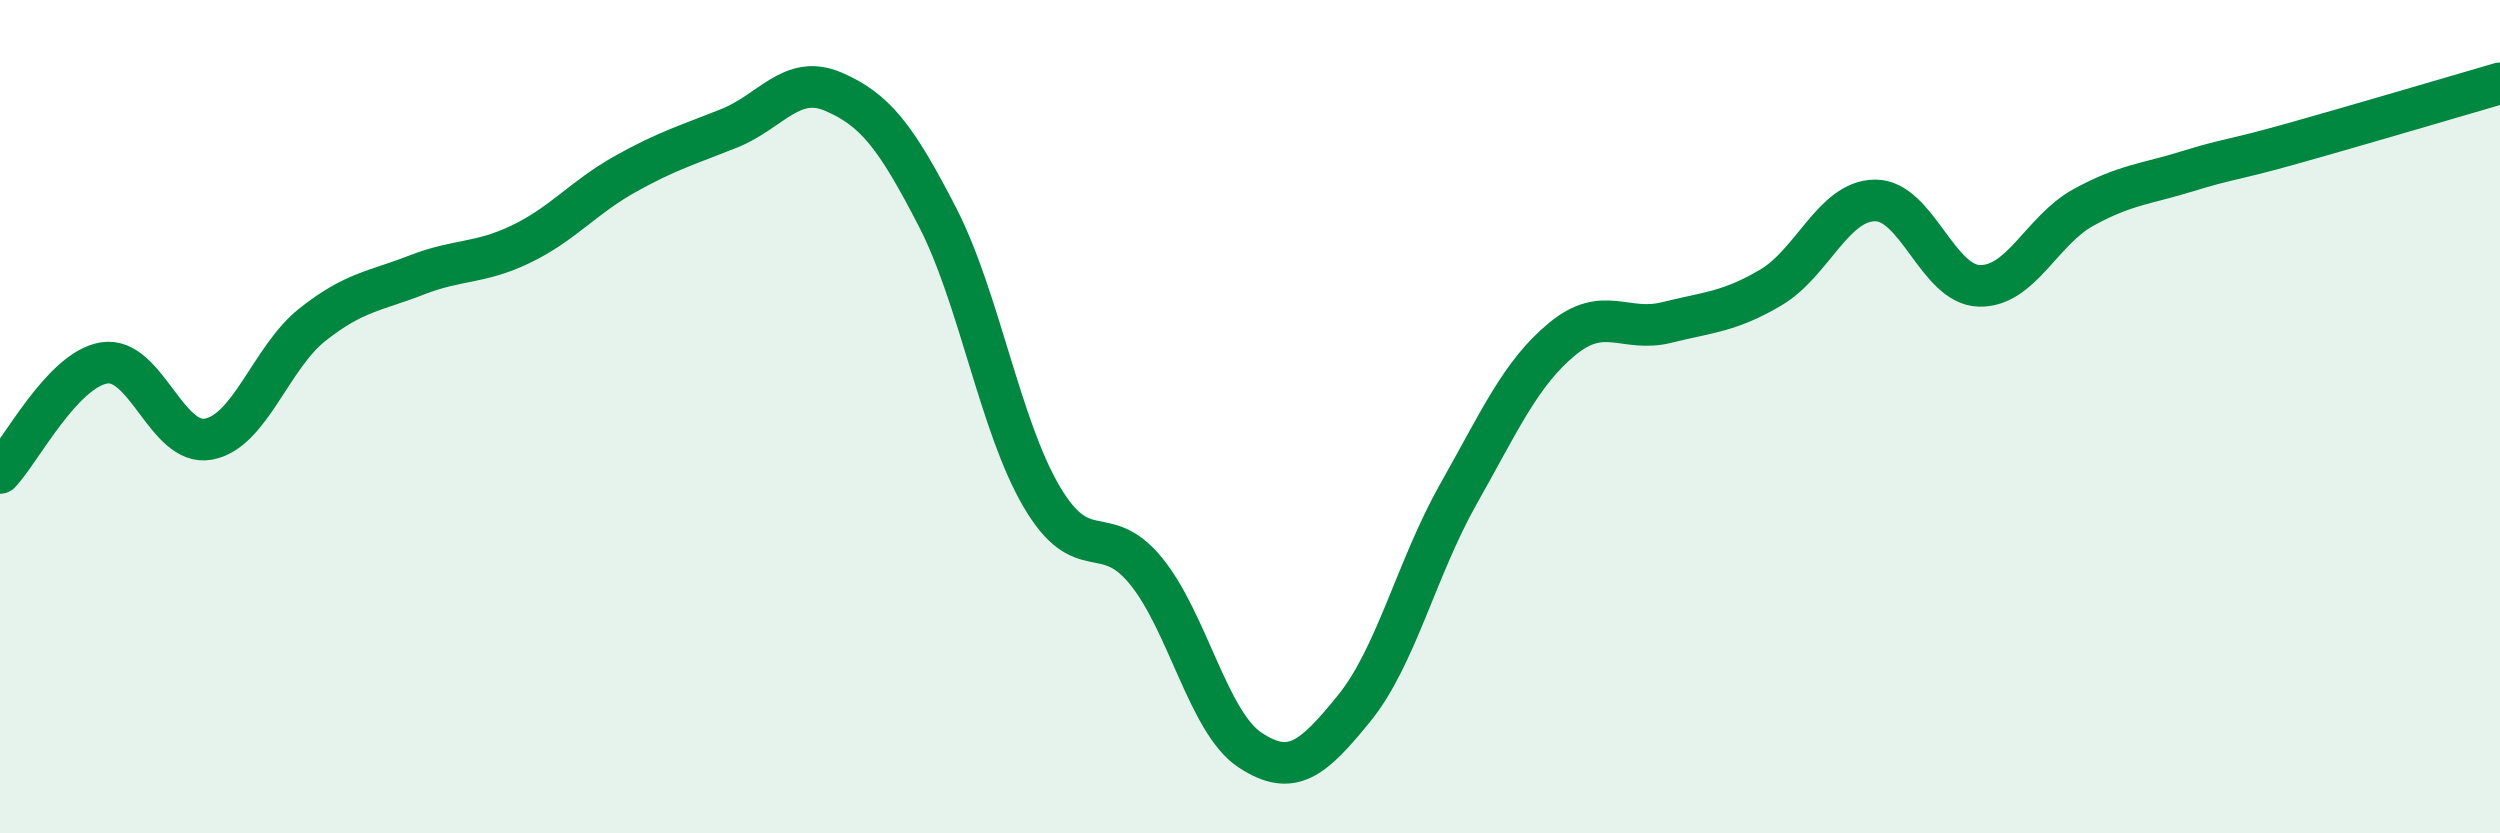 
    <svg width="60" height="20" viewBox="0 0 60 20" xmlns="http://www.w3.org/2000/svg">
      <path
        d="M 0,11.35 C 0.5,10.82 1.5,8.87 2.5,8.71 C 3.5,8.55 4,10.72 5,10.54 C 6,10.36 6.5,8.58 7.5,7.79 C 8.5,7 9,6.99 10,6.6 C 11,6.21 11.5,6.34 12.5,5.86 C 13.5,5.38 14,4.74 15,4.18 C 16,3.62 16.5,3.48 17.5,3.08 C 18.5,2.68 19,1.77 20,2.2 C 21,2.63 21.5,3.27 22.5,5.21 C 23.5,7.15 24,10.22 25,11.92 C 26,13.62 26.5,12.48 27.5,13.7 C 28.5,14.92 29,17.34 30,18 C 31,18.66 31.5,18.23 32.5,17 C 33.5,15.77 34,13.63 35,11.86 C 36,10.09 36.5,8.95 37.5,8.13 C 38.5,7.31 39,7.99 40,7.74 C 41,7.49 41.5,7.49 42.5,6.9 C 43.5,6.31 44,4.82 45,4.81 C 46,4.8 46.5,6.83 47.5,6.86 C 48.5,6.89 49,5.53 50,4.98 C 51,4.43 51.5,4.42 52.5,4.11 C 53.5,3.8 53.5,3.87 55,3.45 C 56.5,3.03 59,2.29 60,2L60 20L0 20Z"
        fill="#008740"
        opacity="0.1"
        stroke-linecap="round"
        stroke-linejoin="round"
      />
      <path
        d="M 0,11.35 C 0.5,10.82 1.5,8.87 2.5,8.71 C 3.5,8.55 4,10.72 5,10.54 C 6,10.36 6.5,8.58 7.5,7.79 C 8.5,7 9,6.99 10,6.6 C 11,6.21 11.5,6.34 12.5,5.86 C 13.5,5.38 14,4.74 15,4.18 C 16,3.62 16.5,3.48 17.5,3.08 C 18.5,2.68 19,1.77 20,2.2 C 21,2.63 21.5,3.27 22.5,5.21 C 23.5,7.15 24,10.22 25,11.92 C 26,13.62 26.5,12.48 27.5,13.7 C 28.5,14.92 29,17.34 30,18 C 31,18.66 31.5,18.23 32.5,17 C 33.5,15.77 34,13.63 35,11.86 C 36,10.09 36.5,8.95 37.5,8.13 C 38.5,7.31 39,7.99 40,7.74 C 41,7.49 41.5,7.49 42.5,6.9 C 43.5,6.31 44,4.82 45,4.81 C 46,4.8 46.5,6.83 47.5,6.86 C 48.5,6.89 49,5.53 50,4.98 C 51,4.43 51.5,4.42 52.5,4.11 C 53.5,3.8 53.5,3.87 55,3.45 C 56.5,3.03 59,2.29 60,2"
        stroke="#008740"
        stroke-width="1"
        fill="none"
        stroke-linecap="round"
        stroke-linejoin="round"
      />
    </svg>
  